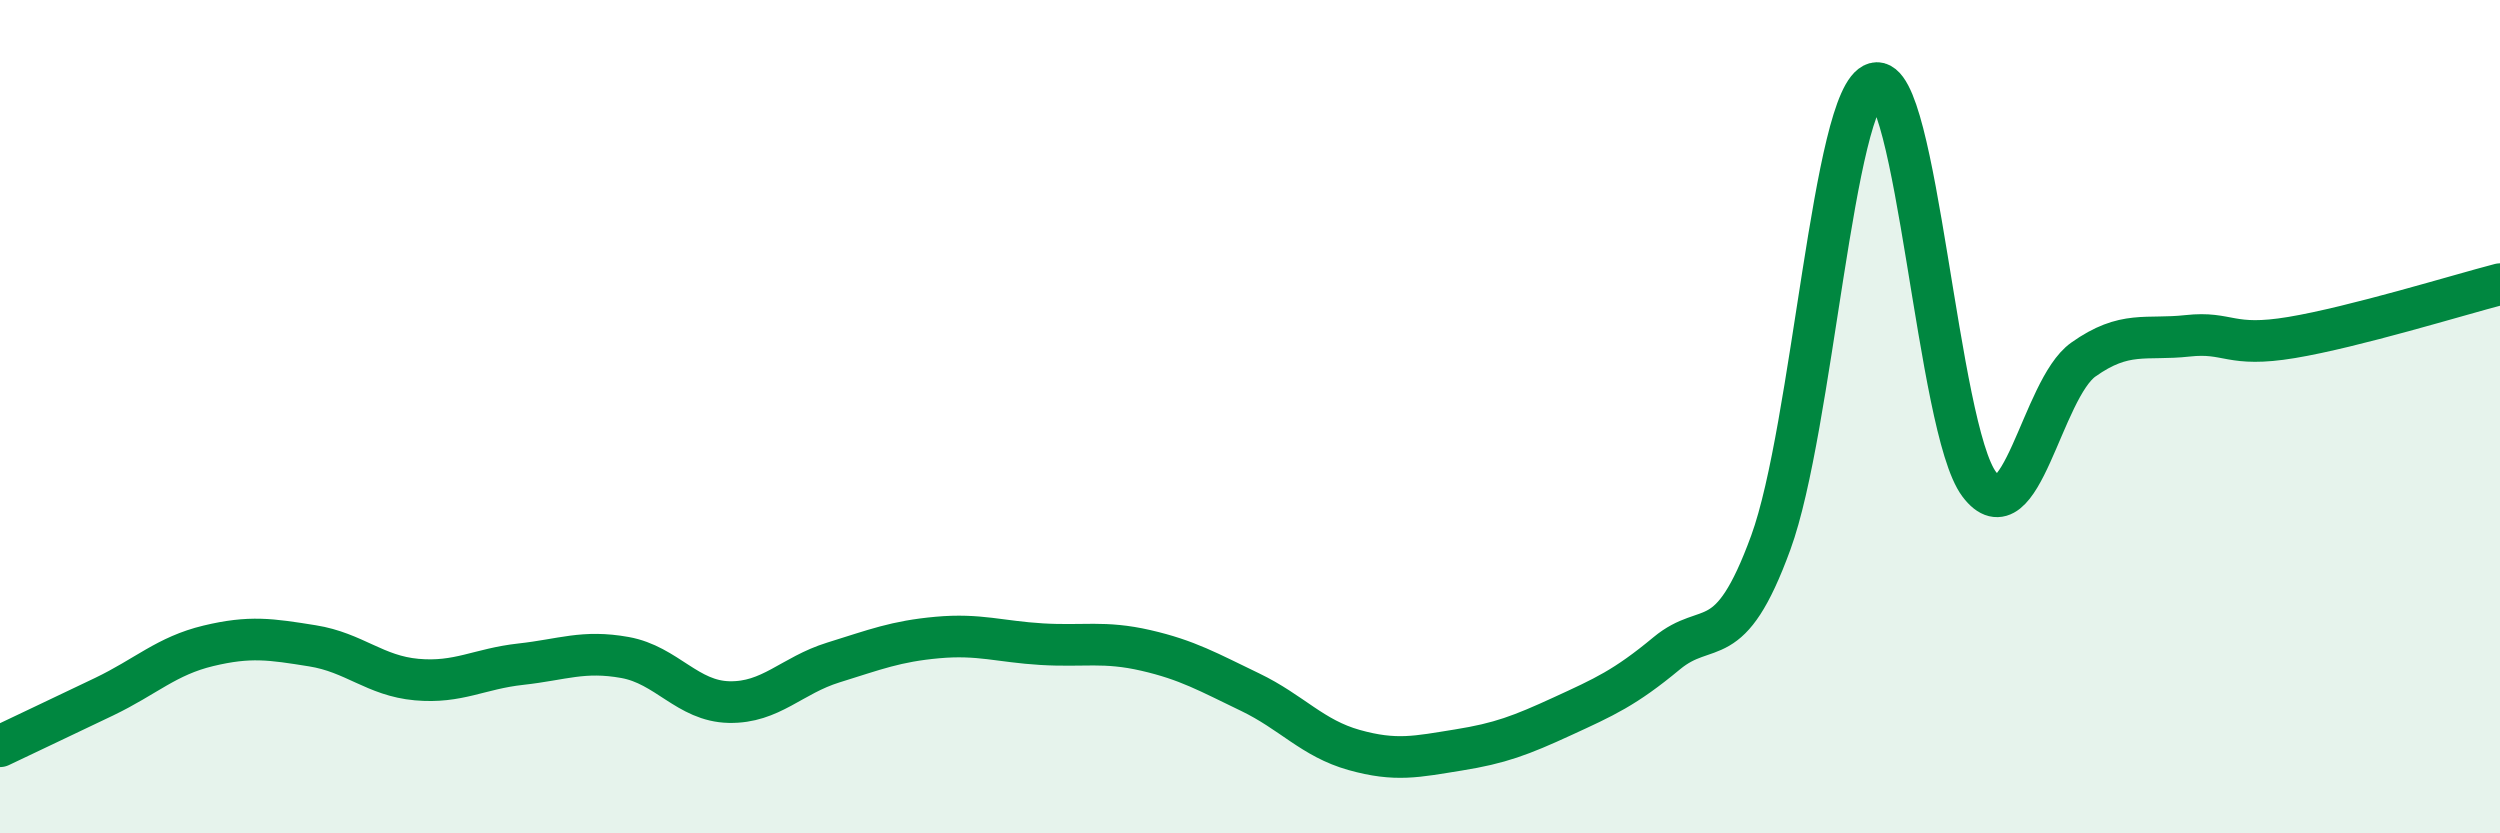 
    <svg width="60" height="20" viewBox="0 0 60 20" xmlns="http://www.w3.org/2000/svg">
      <path
        d="M 0,17.91 C 0.5,17.67 1.5,17.2 2.5,16.72 C 3.5,16.24 4,15.74 5,15.5 C 6,15.26 6.5,15.34 7.5,15.5 C 8.5,15.66 9,16.22 10,16.31 C 11,16.4 11.5,16.05 12.5,15.94 C 13.5,15.83 14,15.6 15,15.78 C 16,15.96 16.5,16.83 17.5,16.85 C 18.5,16.87 19,16.21 20,15.9 C 21,15.59 21.5,15.39 22.5,15.3 C 23.5,15.21 24,15.4 25,15.46 C 26,15.52 26.5,15.38 27.5,15.61 C 28.5,15.84 29,16.13 30,16.61 C 31,17.09 31.5,17.72 32.5,18 C 33.5,18.28 34,18.16 35,18 C 36,17.84 36.5,17.65 37.5,17.19 C 38.5,16.73 39,16.51 40,15.68 C 41,14.85 41.5,15.76 42.5,13.02 C 43.5,10.28 44,2.28 45,2 C 46,1.72 46.5,10.29 47.5,11.62 C 48.5,12.95 49,9.34 50,8.63 C 51,7.92 51.5,8.17 52.5,8.06 C 53.5,7.95 53.5,8.35 55,8.1 C 56.5,7.85 59,7.08 60,6.82L60 20L0 20Z"
        fill="#008740"
        opacity="0.1"
        stroke-linecap="round"
        stroke-linejoin="round"
      />
      <path
        d="M 0,17.91 C 0.5,17.67 1.5,17.2 2.5,16.72 C 3.5,16.24 4,15.74 5,15.5 C 6,15.26 6.5,15.34 7.5,15.5 C 8.5,15.66 9,16.22 10,16.31 C 11,16.4 11.5,16.05 12.5,15.94 C 13.5,15.83 14,15.6 15,15.78 C 16,15.96 16.5,16.83 17.5,16.85 C 18.5,16.87 19,16.21 20,15.9 C 21,15.59 21.5,15.39 22.5,15.3 C 23.5,15.21 24,15.4 25,15.46 C 26,15.52 26.5,15.38 27.5,15.61 C 28.5,15.84 29,16.13 30,16.61 C 31,17.09 31.5,17.72 32.5,18 C 33.5,18.28 34,18.16 35,18 C 36,17.84 36.5,17.65 37.5,17.19 C 38.5,16.73 39,16.51 40,15.68 C 41,14.85 41.5,15.76 42.5,13.02 C 43.5,10.28 44,2.28 45,2 C 46,1.72 46.5,10.29 47.5,11.62 C 48.5,12.95 49,9.34 50,8.63 C 51,7.92 51.5,8.17 52.5,8.06 C 53.5,7.95 53.5,8.35 55,8.1 C 56.5,7.85 59,7.08 60,6.82"
        stroke="#008740"
        stroke-width="1"
        fill="none"
        stroke-linecap="round"
        stroke-linejoin="round"
      />
    </svg>
  